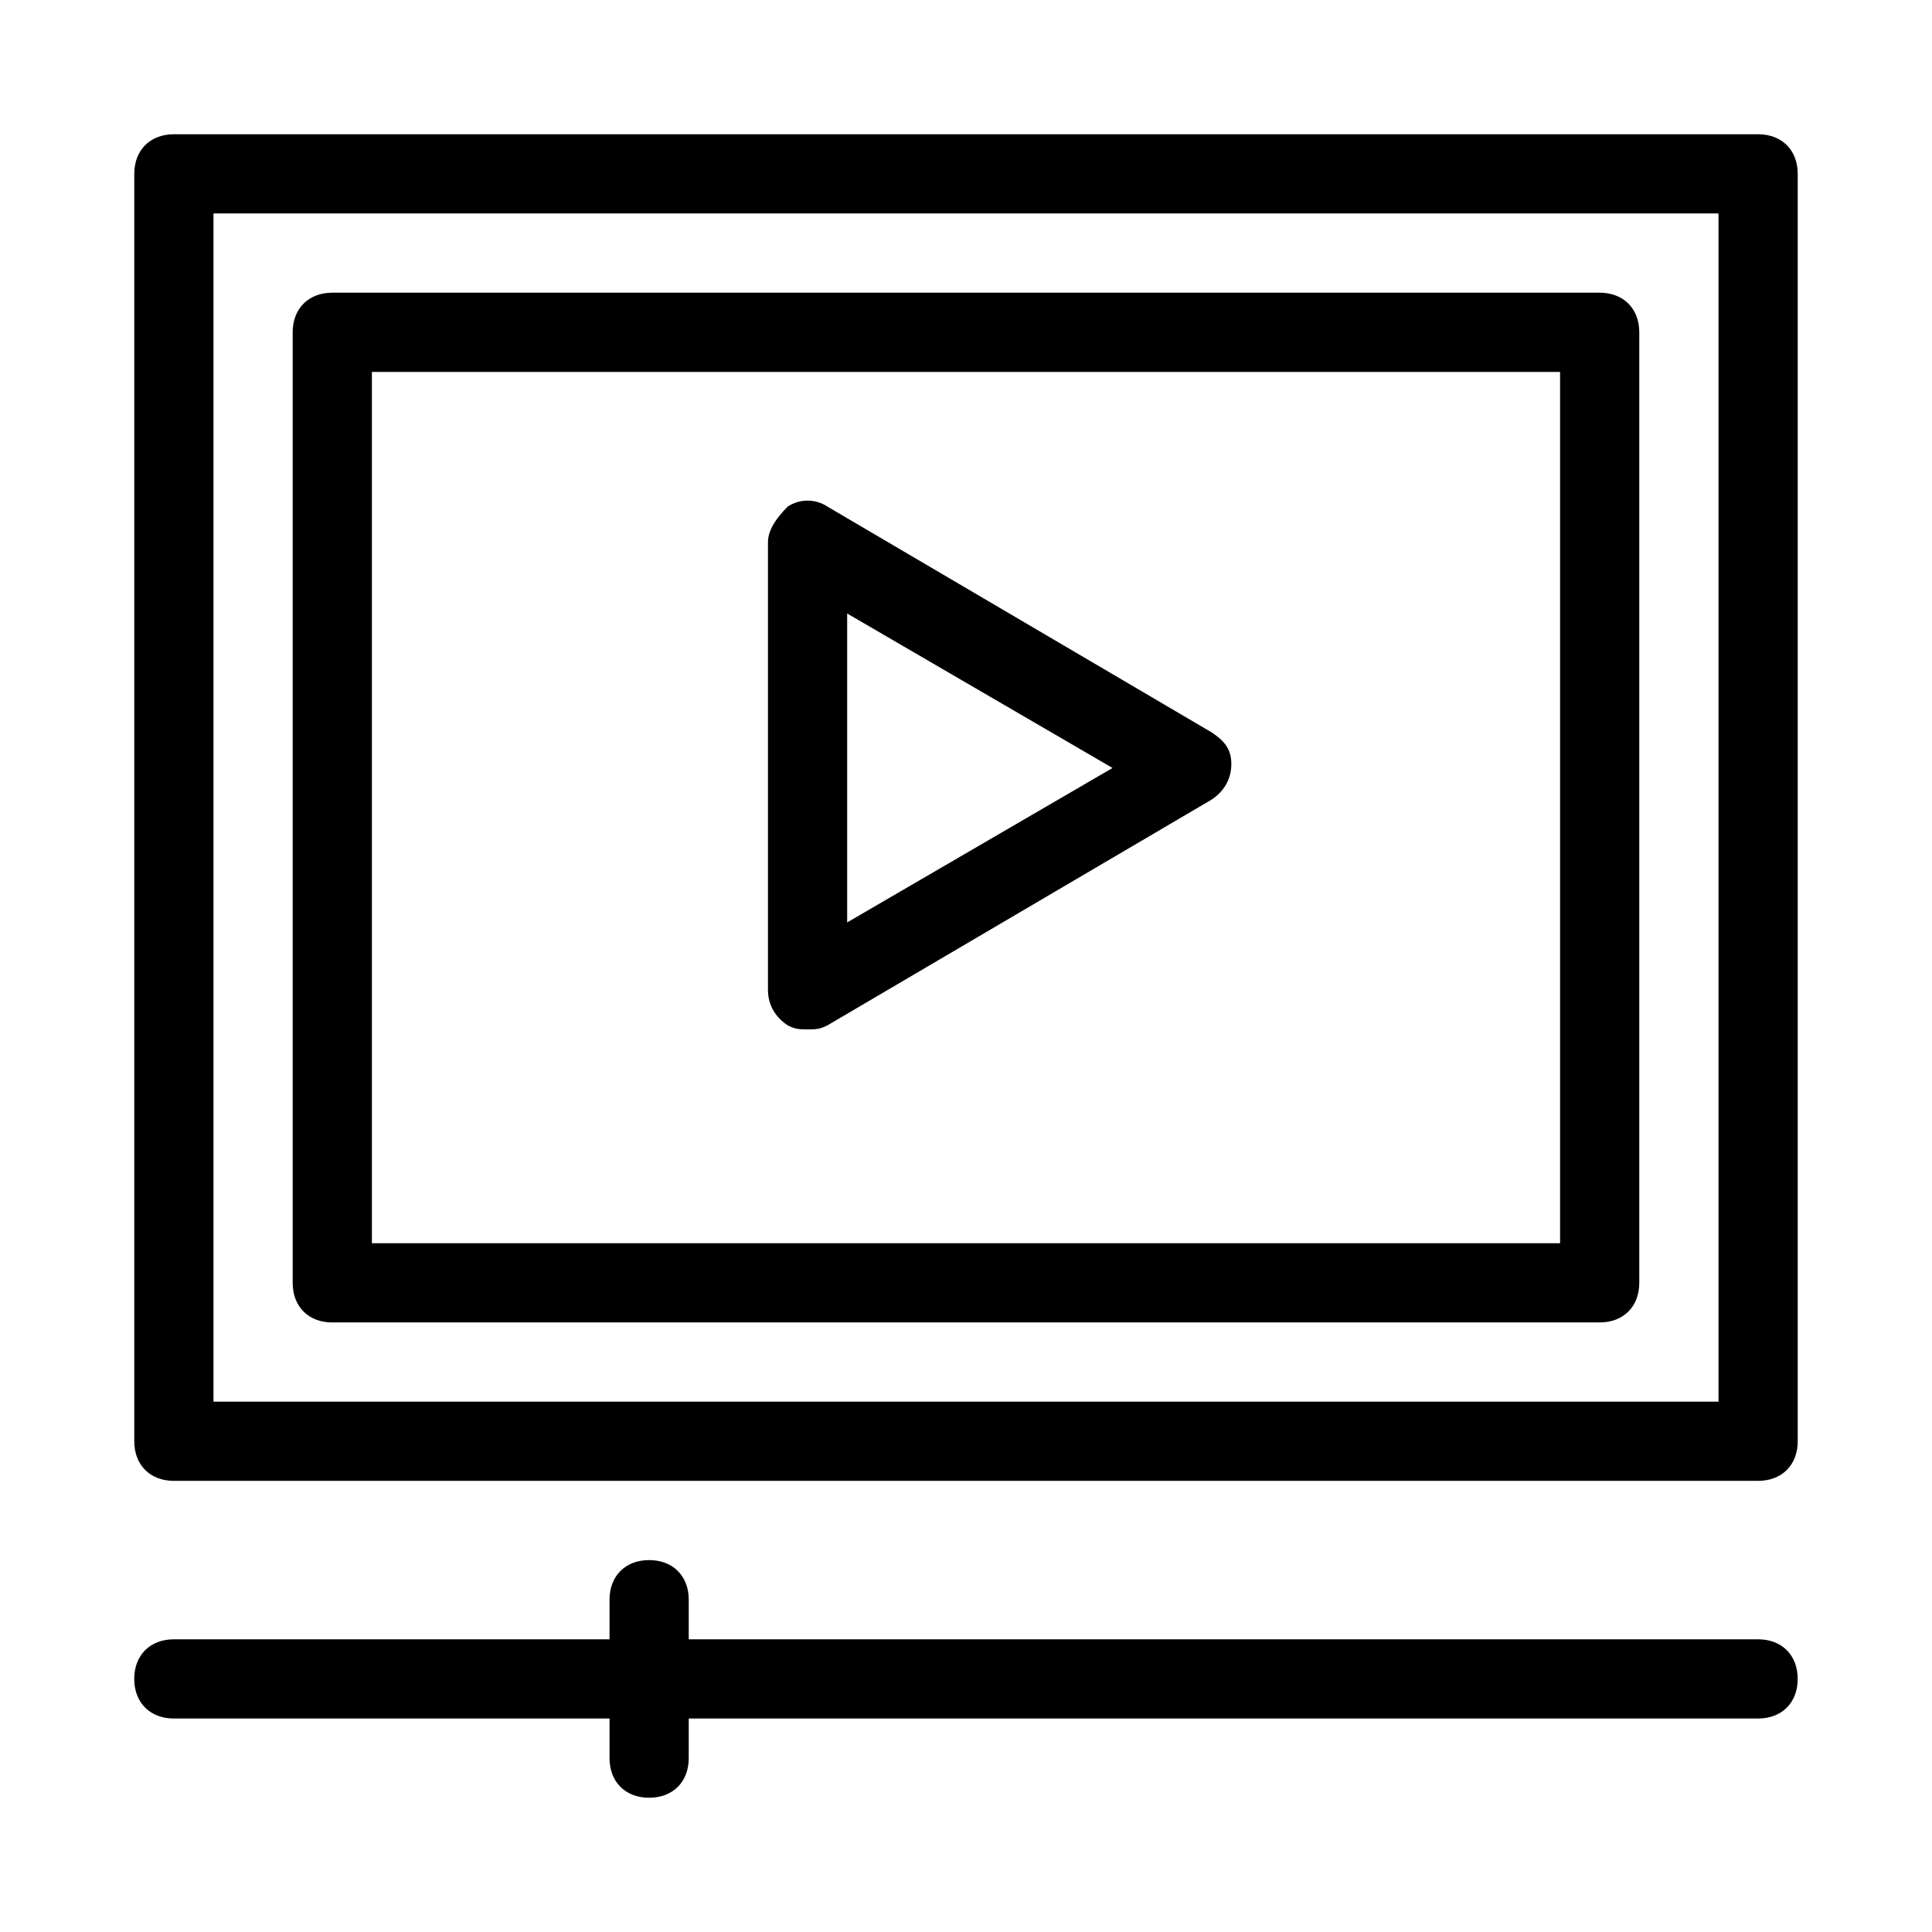 <?xml version="1.0" encoding="UTF-8"?>
<!-- Uploaded to: SVG Repo, www.svgrepo.com, Generator: SVG Repo Mixer Tools -->
<svg fill="#000000" width="800px" height="800px" version="1.1" viewBox="144 144 512 512" xmlns="http://www.w3.org/2000/svg">
 <g>
  <path d="m609.92 179.58h-419.84c-6.297 0-10.496 4.199-10.496 10.496v335.87c0 6.297 4.199 10.496 10.496 10.496h419.84c6.297 0 10.496-4.199 10.496-10.496v-335.87c0-6.297-4.199-10.496-10.496-10.496zm-10.496 335.87h-398.85v-314.88h398.85z"/>
  <path d="m232.06 494.46h335.87c6.297 0 10.496-4.199 10.496-10.496v-251.9c0-6.297-4.199-10.496-10.496-10.496h-335.87c-6.297 0-10.496 4.199-10.496 10.496v251.91c0 6.297 4.199 10.492 10.496 10.492zm10.496-251.9h314.88v230.91h-314.88z"/>
  <path d="m620.41 588.93c0 6.297-4.199 10.496-10.496 10.496h-283.39v10.496c0 6.297-4.199 10.496-10.496 10.496s-10.496-4.199-10.496-10.496v-10.496h-115.46c-6.297 0-10.496-4.199-10.496-10.496s4.199-10.496 10.496-10.496h115.46v-10.496c0-6.297 4.199-10.496 10.496-10.496s10.496 4.199 10.496 10.496v10.496h283.39c6.293 0 10.492 4.199 10.492 10.496z"/>
  <path d="m465.07 338.07-101.81-59.828c-3.148-2.098-7.348-2.098-10.496 0-3.148 3.152-5.246 6.301-5.246 9.449v118.61c0 4.199 2.098 7.348 5.246 9.445 2.098 1.051 3.148 1.051 5.246 1.051 2.098 0 3.148 0 5.246-1.051l101.81-59.828c3.148-2.098 5.246-5.246 5.246-9.445 0.004-4.199-2.094-6.297-5.242-8.398zm-96.562 50.383v-81.867l70.324 40.934z"/>
 </g>
</svg>